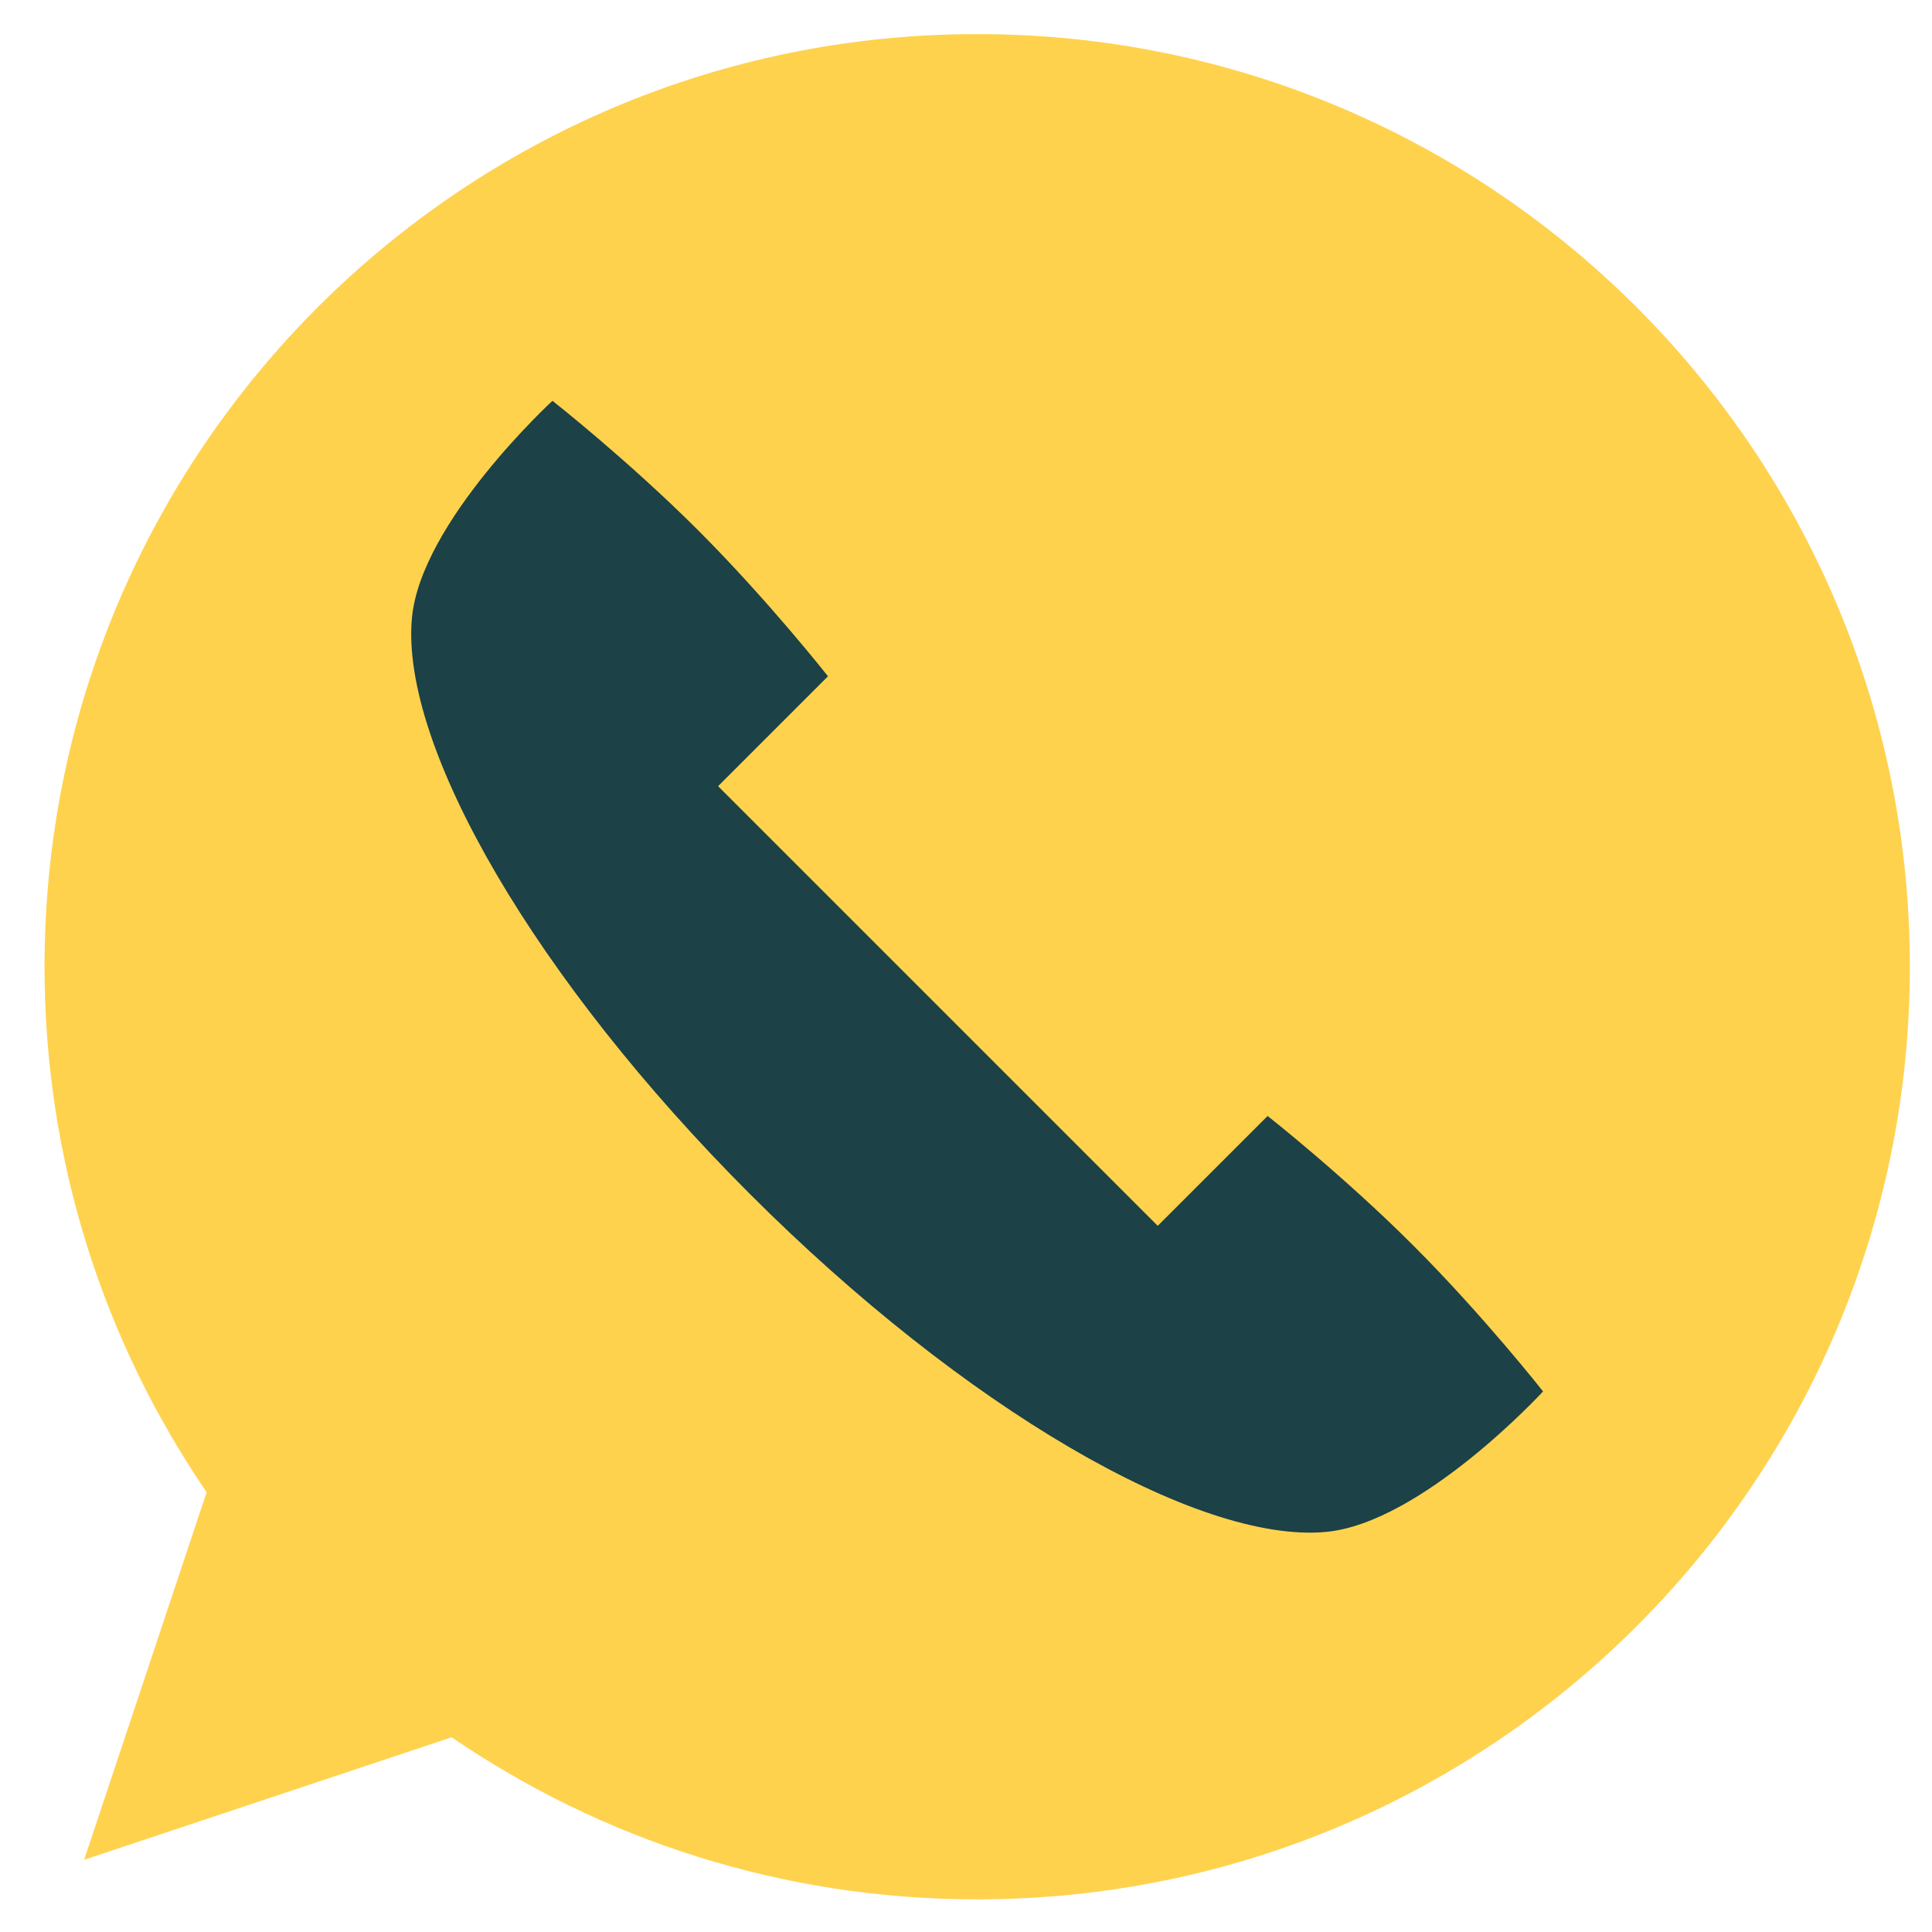<?xml version="1.0" encoding="utf-8"?>
<!-- Generator: Adobe Illustrator 16.0.0, SVG Export Plug-In . SVG Version: 6.00 Build 0)  -->
<!DOCTYPE svg PUBLIC "-//W3C//DTD SVG 1.1//EN" "http://www.w3.org/Graphics/SVG/1.1/DTD/svg11.dtd">
<svg version="1.1" id="Layer_1" xmlns="http://www.w3.org/2000/svg" xmlns:xlink="http://www.w3.org/1999/xlink" x="0px" y="0px"
	 width="64px" height="64px" viewBox="0 0 64 64" enable-background="new 0 0 64 64" xml:space="preserve">
<path fill="#FFD24E" d="M32.37,1.129c-17.063,0-30.895,13.832-30.895,30.895c0,6.457,1.982,12.451,5.37,17.408L2.787,61.607
	l12.174-4.058c4.958,3.388,10.951,5.37,17.409,5.37c17.064,0,30.896-13.831,30.896-30.896C63.266,14.961,49.435,1.129,32.37,1.129z"
	/>
<path fill="#1C4146" d="M46.821,41.263c-2.332-2.333-4.83-4.295-4.83-4.295l-3.64,3.639L23.788,26.043l3.64-3.64
	c0,0-1.964-2.498-4.296-4.831c-2.333-2.332-4.831-4.295-4.831-4.295s-4.361,4.012-4.655,7.194
	c-0.392,4.259,4.116,12.003,11.195,19.081c7.078,7.079,14.822,11.587,19.081,11.195c3.182-0.294,7.194-4.654,7.194-4.654
	S49.154,43.596,46.821,41.263z"/>
</svg>
